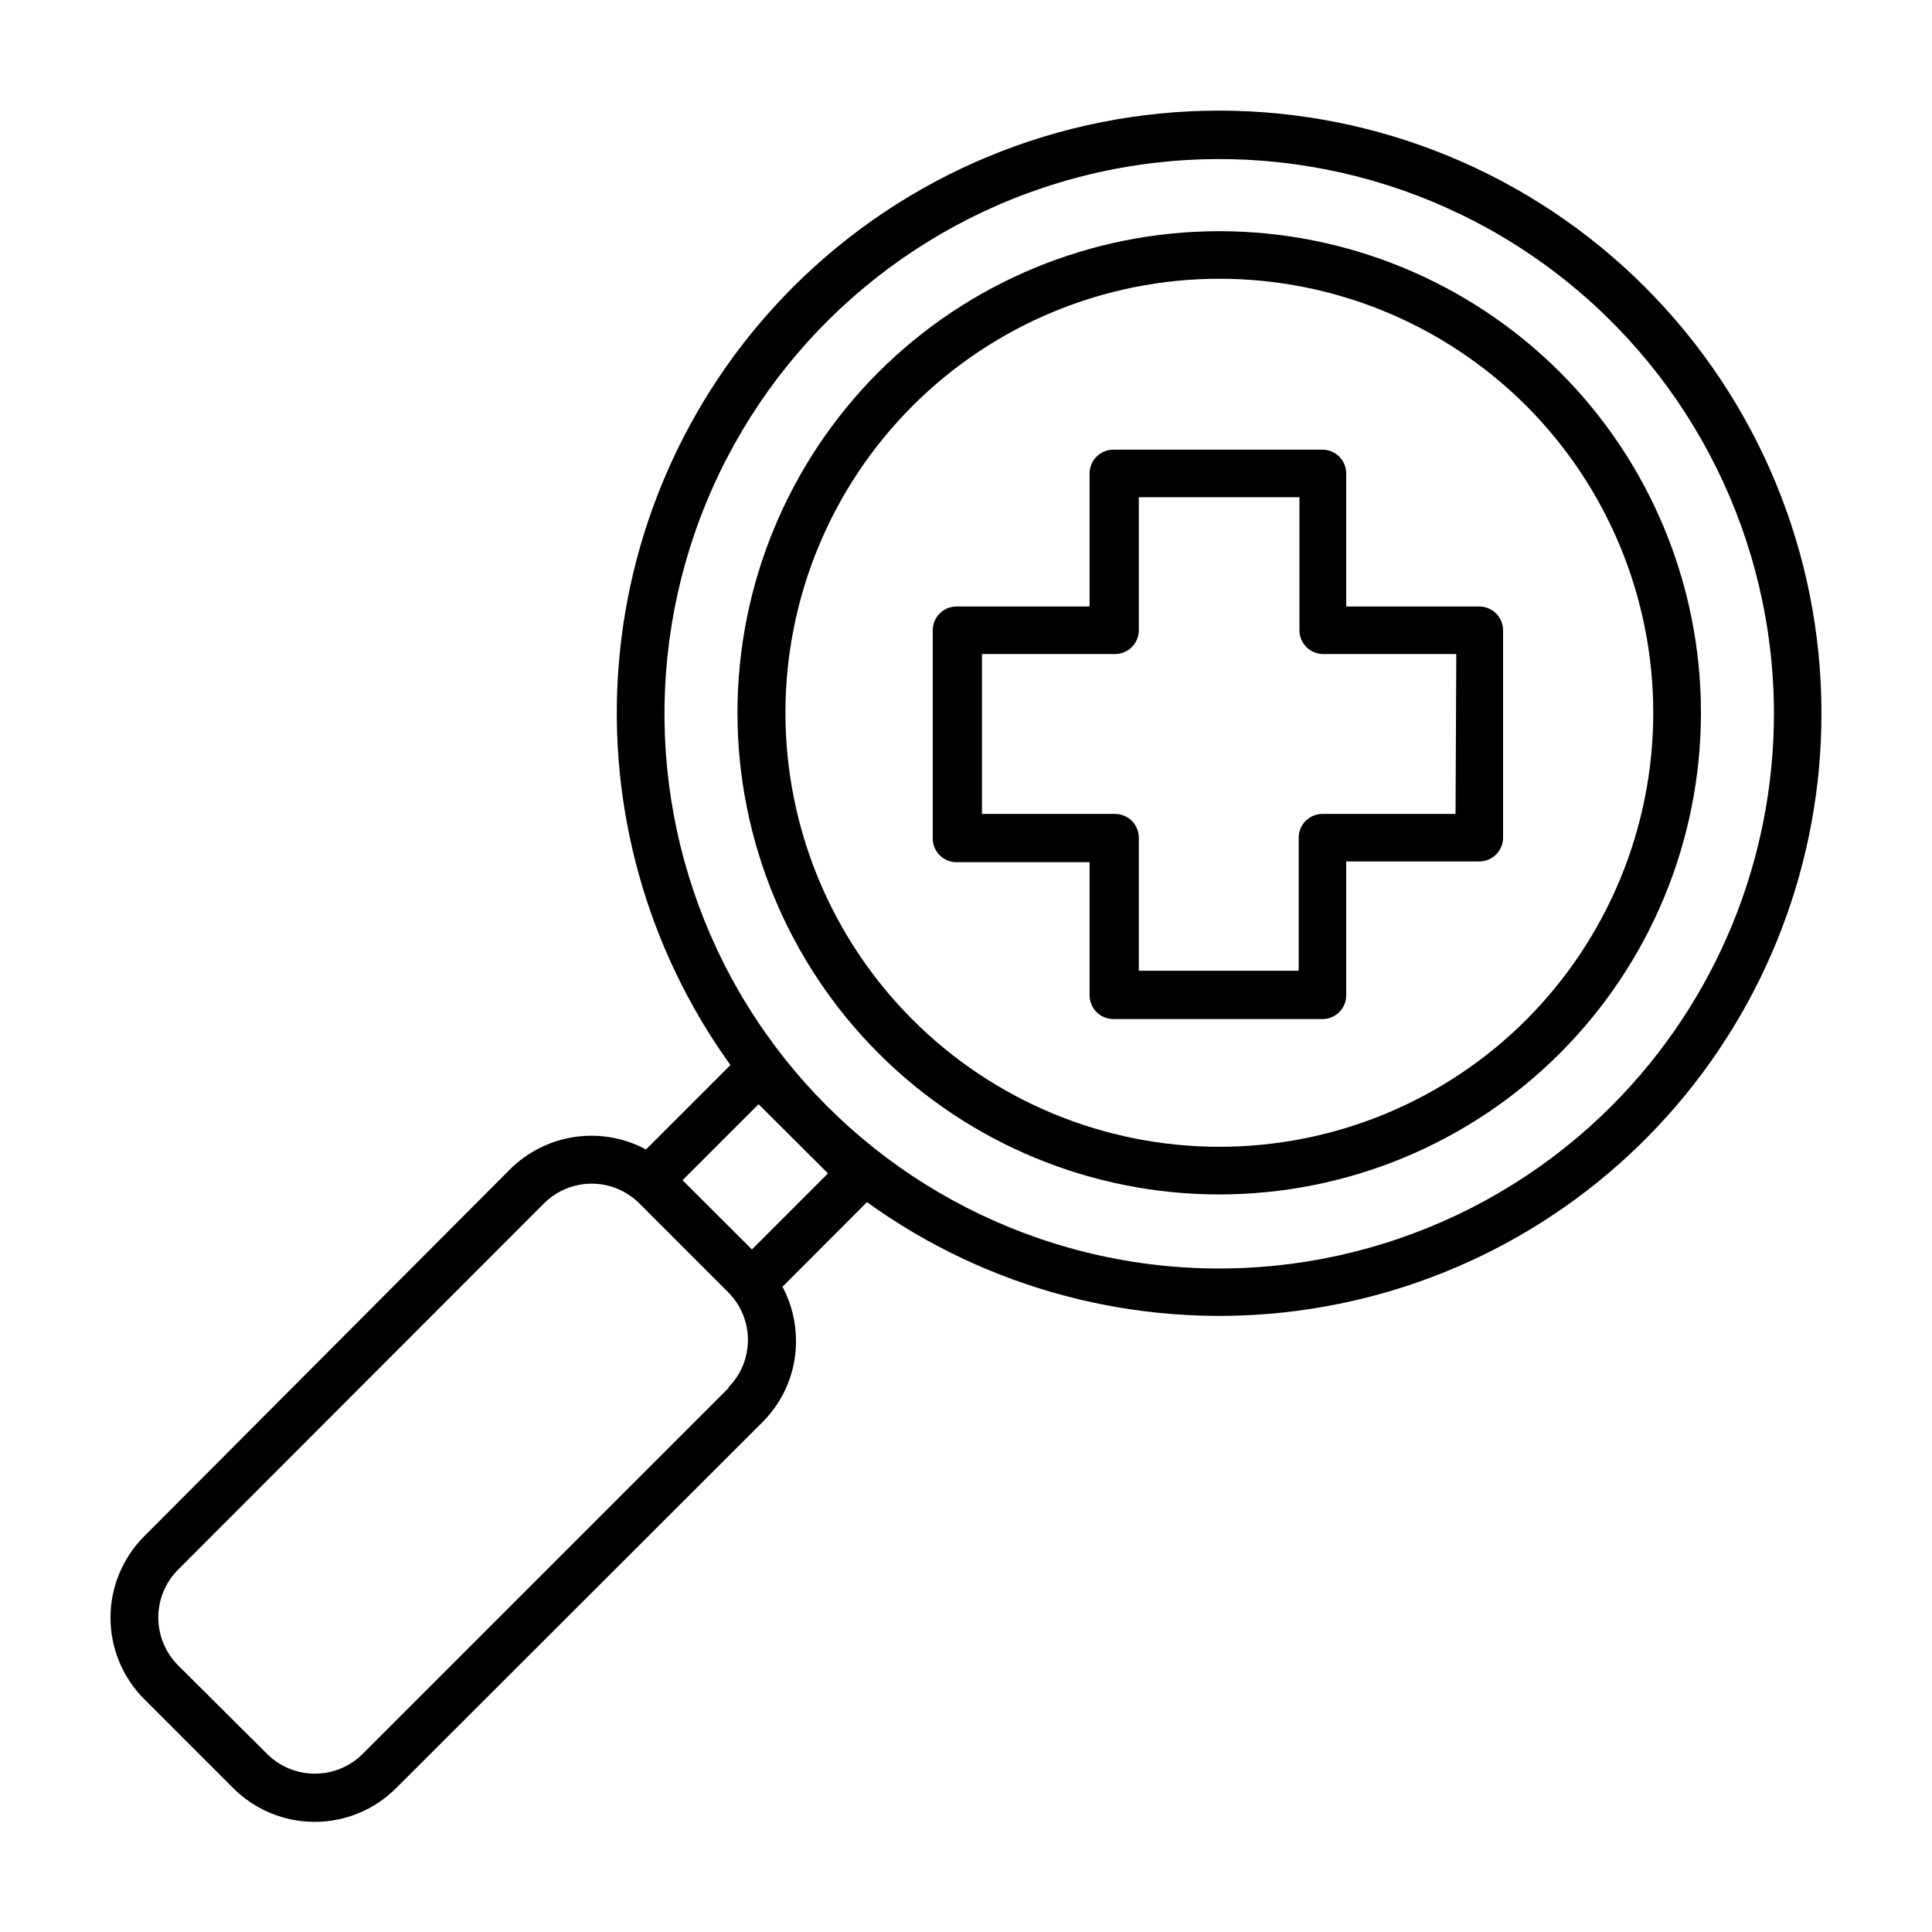 <?xml version="1.0" encoding="UTF-8"?>
<!-- Uploaded to: ICON Repo, www.svgrepo.com, Generator: ICON Repo Mixer Tools -->
<svg fill="#000000" width="800px" height="800px" version="1.1" viewBox="144 144 512 512" xmlns="http://www.w3.org/2000/svg">
 <g>
  <path d="m536.03 304.73h-35.266v-35.266c0-1.668-0.664-3.273-1.848-4.453-1.18-1.18-2.781-1.844-4.453-1.844h-55.418c-3.477 0-6.297 2.82-6.297 6.297v35.266h-35.266c-3.481 0-6.297 2.82-6.297 6.301v55.164c0 1.672 0.66 3.273 1.844 4.453 1.18 1.184 2.781 1.848 4.453 1.848h35.266v35.266c0 1.668 0.664 3.269 1.844 4.453 1.184 1.18 2.785 1.844 4.453 1.844h55.418c1.707 0 3.34-0.691 4.527-1.914 1.188-1.227 1.828-2.879 1.773-4.586v-35.266h35.266c1.672 0 3.273-0.664 4.453-1.844 1.18-1.184 1.844-2.785 1.844-4.453v-54.965c0-1.672-0.664-3.273-1.844-4.453-1.18-1.184-2.781-1.848-4.453-1.848zm-6.297 54.969h-35.27c-3.477 0-6.297 2.816-6.297 6.297v35.266h-42.371v-35.266c0-1.672-0.66-3.273-1.844-4.453-1.18-1.184-2.781-1.844-4.453-1.844h-35.266v-42.371h35.266c1.672 0 3.273-0.664 4.453-1.844 1.184-1.184 1.844-2.785 1.844-4.453v-35.266h42.57v35.266h0.004c0 1.668 0.664 3.269 1.844 4.453 1.18 1.18 2.781 1.844 4.453 1.844h35.266z"/>
  <path d="m354.2 220.04c-26.797 26.805-43.184 62.266-46.23 100.05-3.047 37.777 7.449 75.41 29.605 106.16l-22.371 22.371c-5.793-3.113-12.438-4.277-18.945-3.312-6.508 0.961-12.531 3.996-17.176 8.652l-96.883 97.184c-5.711 5.723-8.918 13.48-8.918 21.562 0 8.086 3.207 15.84 8.918 21.562l23.629 23.629c5.723 5.711 13.477 8.918 21.562 8.918 8.082 0 15.84-3.207 21.562-8.918l97.082-96.98c5.738-5.707 8.953-13.473 8.918-21.562 0-5.008-1.227-9.938-3.574-14.359l22.371-22.418-0.004-0.004c31.961 23.047 71.312 33.461 110.49 29.23s75.402-22.801 101.7-52.141c26.305-29.336 40.828-67.367 40.77-106.77-0.02-42.328-16.848-82.914-46.785-112.84-29.938-29.926-70.531-46.734-112.86-46.738s-82.922 16.801-112.86 46.723zm-17.078 291.75-97.086 97.086c-3.356 3.309-7.883 5.164-12.594 5.164-4.715 0-9.242-1.855-12.598-5.164l-23.73-23.629c-3.309-3.356-5.164-7.883-5.164-12.598 0-4.711 1.855-9.238 5.164-12.594l97.086-97.184c3.352-3.324 7.879-5.188 12.594-5.188 4.719 0 9.246 1.863 12.598 5.188l23.629 23.629c3.32 3.348 5.188 7.875 5.188 12.594s-1.867 9.246-5.188 12.594zm26.301-56.828-20.152 20.152-18.391-18.34 20.152-20.152zm207.87-18.086c-32.246 32.391-77.727 47.941-123.06 42.078-45.328-5.867-85.352-32.488-108.29-72.023s-26.18-87.492-8.773-129.75c17.402-42.266 53.477-74.031 97.605-85.945 44.125-11.918 91.285-2.633 127.6 25.125 36.316 27.754 57.656 70.824 57.738 116.53 0.055 38.965-15.344 76.359-42.824 103.99z"/>
  <path d="m376.82 242.61c-23.938 23.941-37.387 56.414-37.383 90.273 0 33.855 13.453 66.324 37.395 90.266 23.941 23.941 56.414 37.391 90.27 37.391 33.859 0 66.328-13.449 90.27-37.391 23.941-23.941 37.395-56.41 37.395-90.266 0.004-33.859-13.441-66.332-37.383-90.273-23.961-23.91-56.43-37.34-90.281-37.34-33.852 0-66.32 13.43-90.281 37.34zm171.65 171.65c-21.578 21.555-50.832 33.66-81.332 33.652-30.5-0.008-59.746-12.129-81.309-33.699-21.562-21.57-33.68-50.82-33.68-81.32s12.117-59.75 33.68-81.32c21.562-21.57 50.809-33.691 81.309-33.699 30.5-0.008 59.754 12.098 81.332 33.656 21.551 21.59 33.66 50.855 33.66 81.363 0 30.512-12.109 59.773-33.66 81.367z"/>
 </g>
</svg>